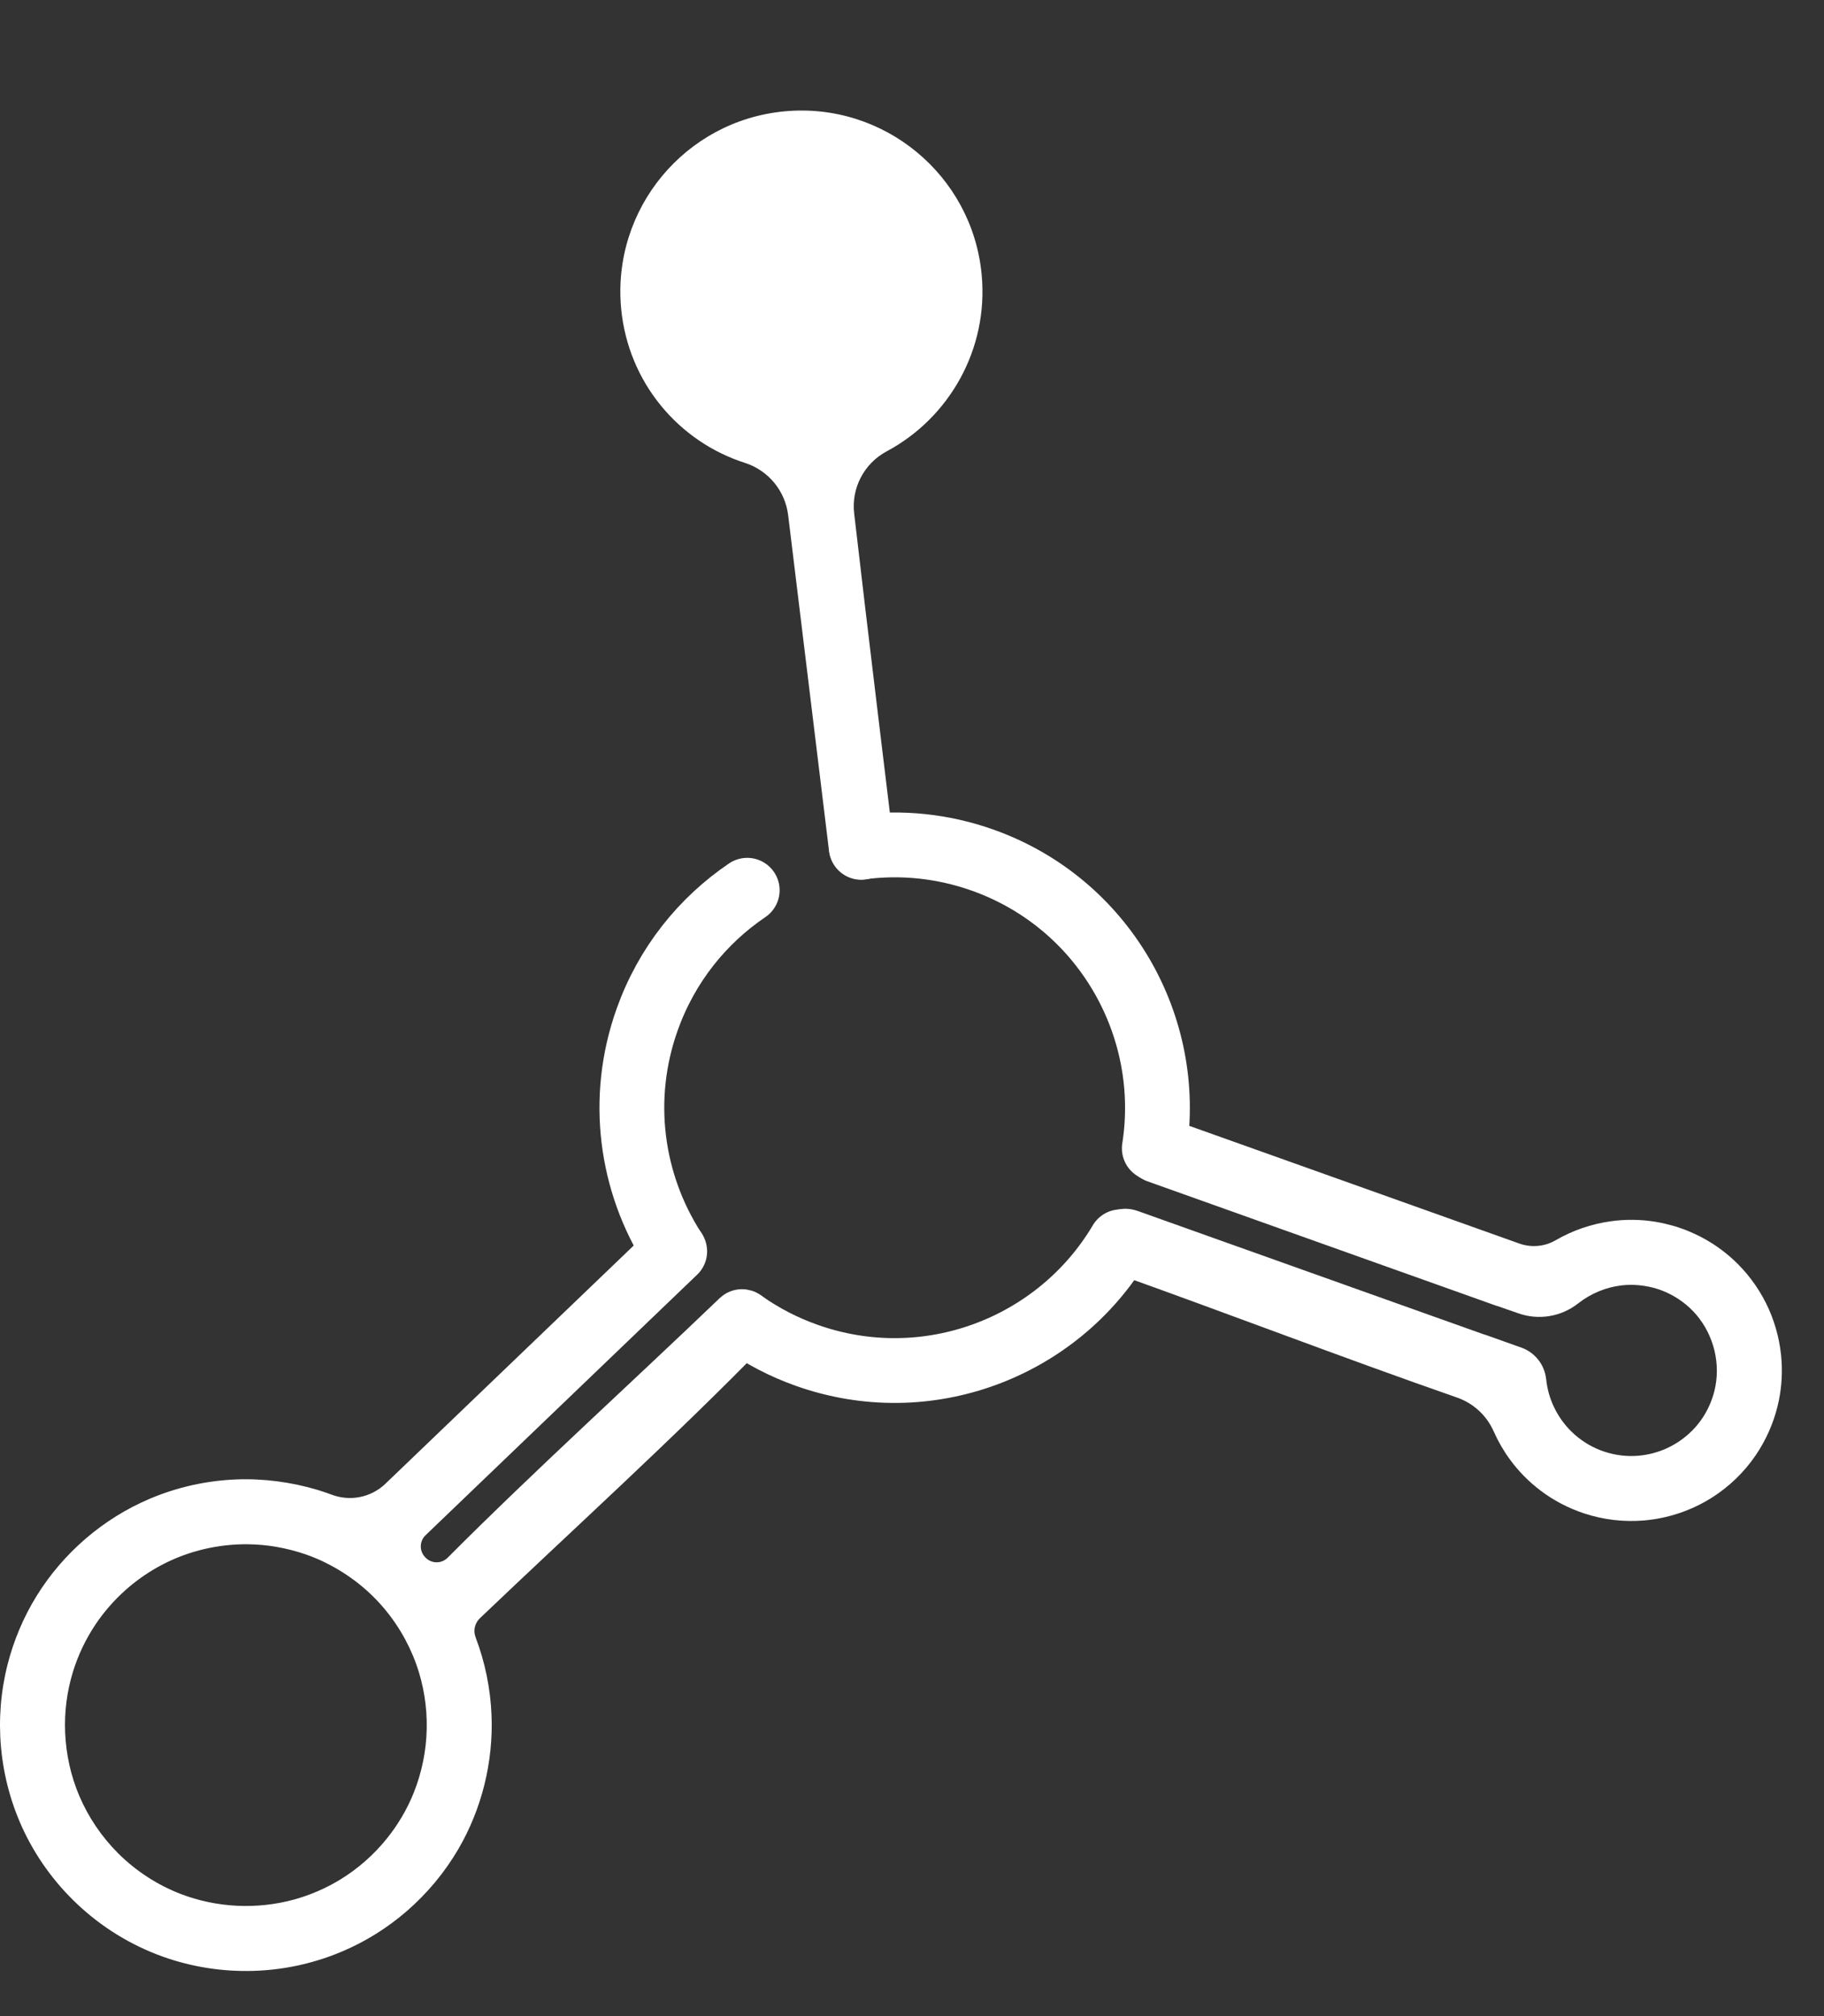 <?xml version="1.0" encoding="UTF-8" standalone="no"?><!DOCTYPE svg PUBLIC "-//W3C//DTD SVG 1.1//EN" "http://www.w3.org/Graphics/SVG/1.1/DTD/svg11.dtd"><svg width="100%" height="100%" viewBox="0 0 38 42" version="1.1" xmlns="http://www.w3.org/2000/svg" xmlns:xlink="http://www.w3.org/1999/xlink" xml:space="preserve" style="fill-rule:evenodd;clip-rule:evenodd;stroke-linecap:round;stroke-linejoin:round;stroke-miterlimit:1.414;"><rect x="0" y="0" width="38" height="42" fill="#333333" stroke="none"/><g><path d="M23.348,25.869c-1.308,2.209 -4.04,3.258 -6.548,2.363c-0.476,-0.169 -0.914,-0.399 -1.309,-0.676" style="fill:none;stroke:#fff;stroke-width:1.35px;"/><path d="M14.024,26.019c-0.876,-1.376 -1.131,-3.127 -0.541,-4.781c0.406,-1.14 1.153,-2.062 2.084,-2.692" style="fill:none;stroke:#fff;stroke-width:1.35px;"/><path d="M17.946,17.646c0.827,-0.107 1.692,-0.025 2.531,0.274c2.518,0.898 3.971,3.454 3.571,6.002" style="fill:none;stroke:#fff;stroke-width:1.35px;"/><path d="M16.42,10.734c-0.061,-0.506 -0.41,-0.931 -0.894,-1.089c-1.385,-0.44 -2.438,-1.675 -2.585,-3.213c-0.197,-2.073 1.326,-3.915 3.398,-4.112c2.072,-0.197 3.915,1.325 4.112,3.397c0.148,1.56 -0.678,2.99 -1.979,3.686c-0.472,0.252 -0.741,0.769 -0.676,1.3c0.241,2.108 0.82,6.866 0.82,6.866c0.004,0.056 0.007,0.111 -0.001,0.167c-0.016,0.13 -0.071,0.254 -0.156,0.354c-0.172,0.202 -0.455,0.285 -0.71,0.209c-0.072,-0.022 -0.139,-0.055 -0.2,-0.099c-0.061,-0.043 -0.114,-0.097 -0.157,-0.158c-0.043,-0.061 -0.076,-0.129 -0.097,-0.2c-0.014,-0.048 -0.015,-0.061 -0.023,-0.11c0,0 -0.599,-4.922 -0.852,-6.998Z" style="fill:#fff;"/><path d="M6.912,31.138c0.385,0.145 0.82,0.057 1.117,-0.228c1.468,-1.408 5.557,-5.331 5.557,-5.331c0.031,-0.028 0.061,-0.054 0.096,-0.077c0.068,-0.045 0.145,-0.078 0.224,-0.095c0.041,-0.009 0.081,-0.013 0.122,-0.016c0.041,-0.001 0.041,-0.001 0.082,0.001c0.036,0.004 0.045,0.005 0.081,0.012c0.066,0.014 0.131,0.037 0.191,0.07c0.059,0.033 0.114,0.075 0.161,0.124c0.173,0.18 0.233,0.447 0.154,0.684c-0.026,0.077 -0.066,0.15 -0.118,0.213c-0.023,0.029 -0.03,0.034 -0.056,0.06c0,0 -4.565,4.38 -5.658,5.428c-0.127,0.122 -0.132,0.324 -0.012,0.452c0.003,0.003 0.006,0.006 0.008,0.009c0.06,0.064 0.143,0.101 0.23,0.102c0.088,0.002 0.172,-0.033 0.233,-0.094c1.844,-1.848 3.783,-3.6 5.667,-5.407c0.034,-0.03 0.068,-0.059 0.106,-0.083c0.115,-0.073 0.251,-0.11 0.387,-0.105c0.062,0.003 0.12,0.015 0.178,0.031c0.043,0.015 0.043,0.015 0.085,0.033c0.081,0.041 0.154,0.092 0.216,0.161c0.163,0.182 0.216,0.445 0.135,0.676c-0.031,0.087 -0.079,0.162 -0.139,0.232c-1.923,1.972 -3.969,3.82 -5.962,5.722c-0.107,0.102 -0.142,0.258 -0.089,0.396c0,0 0,0 0,0c0.197,0.519 0.31,1.069 0.332,1.624c0.039,0.972 -0.202,1.95 -0.693,2.791c-0.284,0.485 -0.649,0.923 -1.074,1.291c-0.401,0.347 -0.856,0.632 -1.345,0.839c-0.55,0.233 -1.141,0.37 -1.738,0.4c-0.636,0.033 -1.277,-0.052 -1.882,-0.252c-0.664,-0.22 -1.279,-0.577 -1.8,-1.044c-0.497,-0.444 -0.906,-0.984 -1.197,-1.584c-0.27,-0.558 -0.436,-1.164 -0.491,-1.782c-0.051,-0.572 -0.005,-1.153 0.136,-1.71c0.128,-0.506 0.333,-0.992 0.607,-1.435c0.553,-0.895 1.385,-1.611 2.353,-2.022c0.569,-0.242 1.181,-0.379 1.799,-0.404c0.576,-0.023 1.15,0.054 1.703,0.218c0.099,0.031 0.197,0.064 0.294,0.1c0,0 0,0 0,0Zm-0.558,1.238c-0.388,-0.131 -0.793,-0.203 -1.203,-0.206c-0.607,-0.004 -1.216,0.138 -1.755,0.417c-0.564,0.291 -1.051,0.725 -1.405,1.252c-0.206,0.307 -0.366,0.644 -0.474,0.997c-0.123,0.405 -0.178,0.831 -0.16,1.254c0.019,0.455 0.118,0.906 0.296,1.325c0.192,0.449 0.47,0.857 0.816,1.201c0.368,0.364 0.809,0.651 1.292,0.838c0.751,0.289 1.588,0.33 2.364,0.118c0.34,-0.094 0.667,-0.235 0.967,-0.419c0.367,-0.225 0.695,-0.514 0.965,-0.849c0.234,-0.29 0.426,-0.615 0.564,-0.961c0.169,-0.424 0.26,-0.876 0.269,-1.331c0.009,-0.453 -0.064,-0.91 -0.216,-1.337c-0.168,-0.47 -0.428,-0.904 -0.764,-1.274c-0.362,-0.398 -0.807,-0.711 -1.299,-0.926c-0.085,-0.036 -0.17,-0.069 -0.257,-0.099Z" style="fill:#fff;"/><path d="M31.654,25.906c0.25,0.089 0.527,0.064 0.757,-0.07c0,0.001 0,0 0,0c0.352,-0.204 0.743,-0.338 1.145,-0.394c0.31,-0.044 0.627,-0.04 0.936,0.011c0.132,0.022 0.262,0.054 0.392,0.09c0.078,0.025 0.154,0.051 0.231,0.079c0.123,0.05 0.244,0.104 0.361,0.167c0.272,0.146 0.522,0.334 0.74,0.554c0.265,0.268 0.481,0.585 0.635,0.93c0.153,0.346 0.244,0.718 0.266,1.096c0.018,0.311 -0.01,0.624 -0.085,0.927c-0.088,0.36 -0.241,0.703 -0.448,1.01c-0.242,0.359 -0.559,0.665 -0.925,0.896c-0.426,0.268 -0.916,0.432 -1.418,0.473c-0.416,0.034 -0.837,-0.016 -1.233,-0.146c-0.327,-0.107 -0.637,-0.268 -0.912,-0.476c-0.245,-0.185 -0.463,-0.406 -0.643,-0.654c-0.132,-0.181 -0.244,-0.376 -0.334,-0.579c-0.147,-0.334 -0.426,-0.59 -0.77,-0.708c-2.387,-0.832 -4.747,-1.741 -7.127,-2.59c-0.048,-0.019 -0.093,-0.039 -0.136,-0.066c-0.114,-0.072 -0.206,-0.177 -0.262,-0.3c-0.034,-0.077 -0.055,-0.16 -0.06,-0.244c-0.017,-0.292 0.158,-0.57 0.428,-0.68c0.063,-0.026 0.129,-0.042 0.196,-0.048c0.102,-0.01 0.2,0.006 0.298,0.037l7.252,2.586l0,-0.003c0,0 0.403,0.143 0.758,0.27c0.284,0.101 0.484,0.357 0.515,0.656c0.001,0.001 0.001,0.001 0.001,0.001c0.02,0.198 0.074,0.393 0.159,0.573c0.092,0.196 0.219,0.375 0.375,0.526c0.171,0.166 0.375,0.296 0.597,0.382c0.223,0.086 0.462,0.127 0.7,0.119c0.216,-0.007 0.429,-0.054 0.629,-0.137c0.184,-0.077 0.356,-0.186 0.505,-0.319c0.13,-0.116 0.243,-0.252 0.333,-0.401c0.094,-0.155 0.164,-0.326 0.208,-0.502c0.136,-0.553 -0.01,-1.15 -0.378,-1.583c-0.172,-0.202 -0.387,-0.358 -0.627,-0.468c-0.057,-0.025 -0.115,-0.047 -0.173,-0.067c-0.244,-0.076 -0.499,-0.106 -0.754,-0.077c-0.33,0.038 -0.644,0.17 -0.903,0.372c-0.354,0.282 -0.828,0.361 -1.254,0.209c-0.239,-0.082 -0.437,-0.152 -0.437,-0.152l-0.001,0.002l-7.287,-2.599l-0.047,-0.018c-0.046,-0.023 -0.09,-0.046 -0.131,-0.076c-0.095,-0.07 -0.171,-0.164 -0.22,-0.272c-0.034,-0.076 -0.055,-0.159 -0.06,-0.243c-0.017,-0.292 0.158,-0.57 0.428,-0.681c0.063,-0.025 0.129,-0.041 0.196,-0.048c0.102,-0.01 0.2,0.006 0.298,0.037c0,0 5.669,2.022 7.286,2.598Z" style="fill:#fff;"/><path d="M27.007,0c0,0 0.144,0.004 0.213,0.006" style="fill:#fff;"/></g></svg>